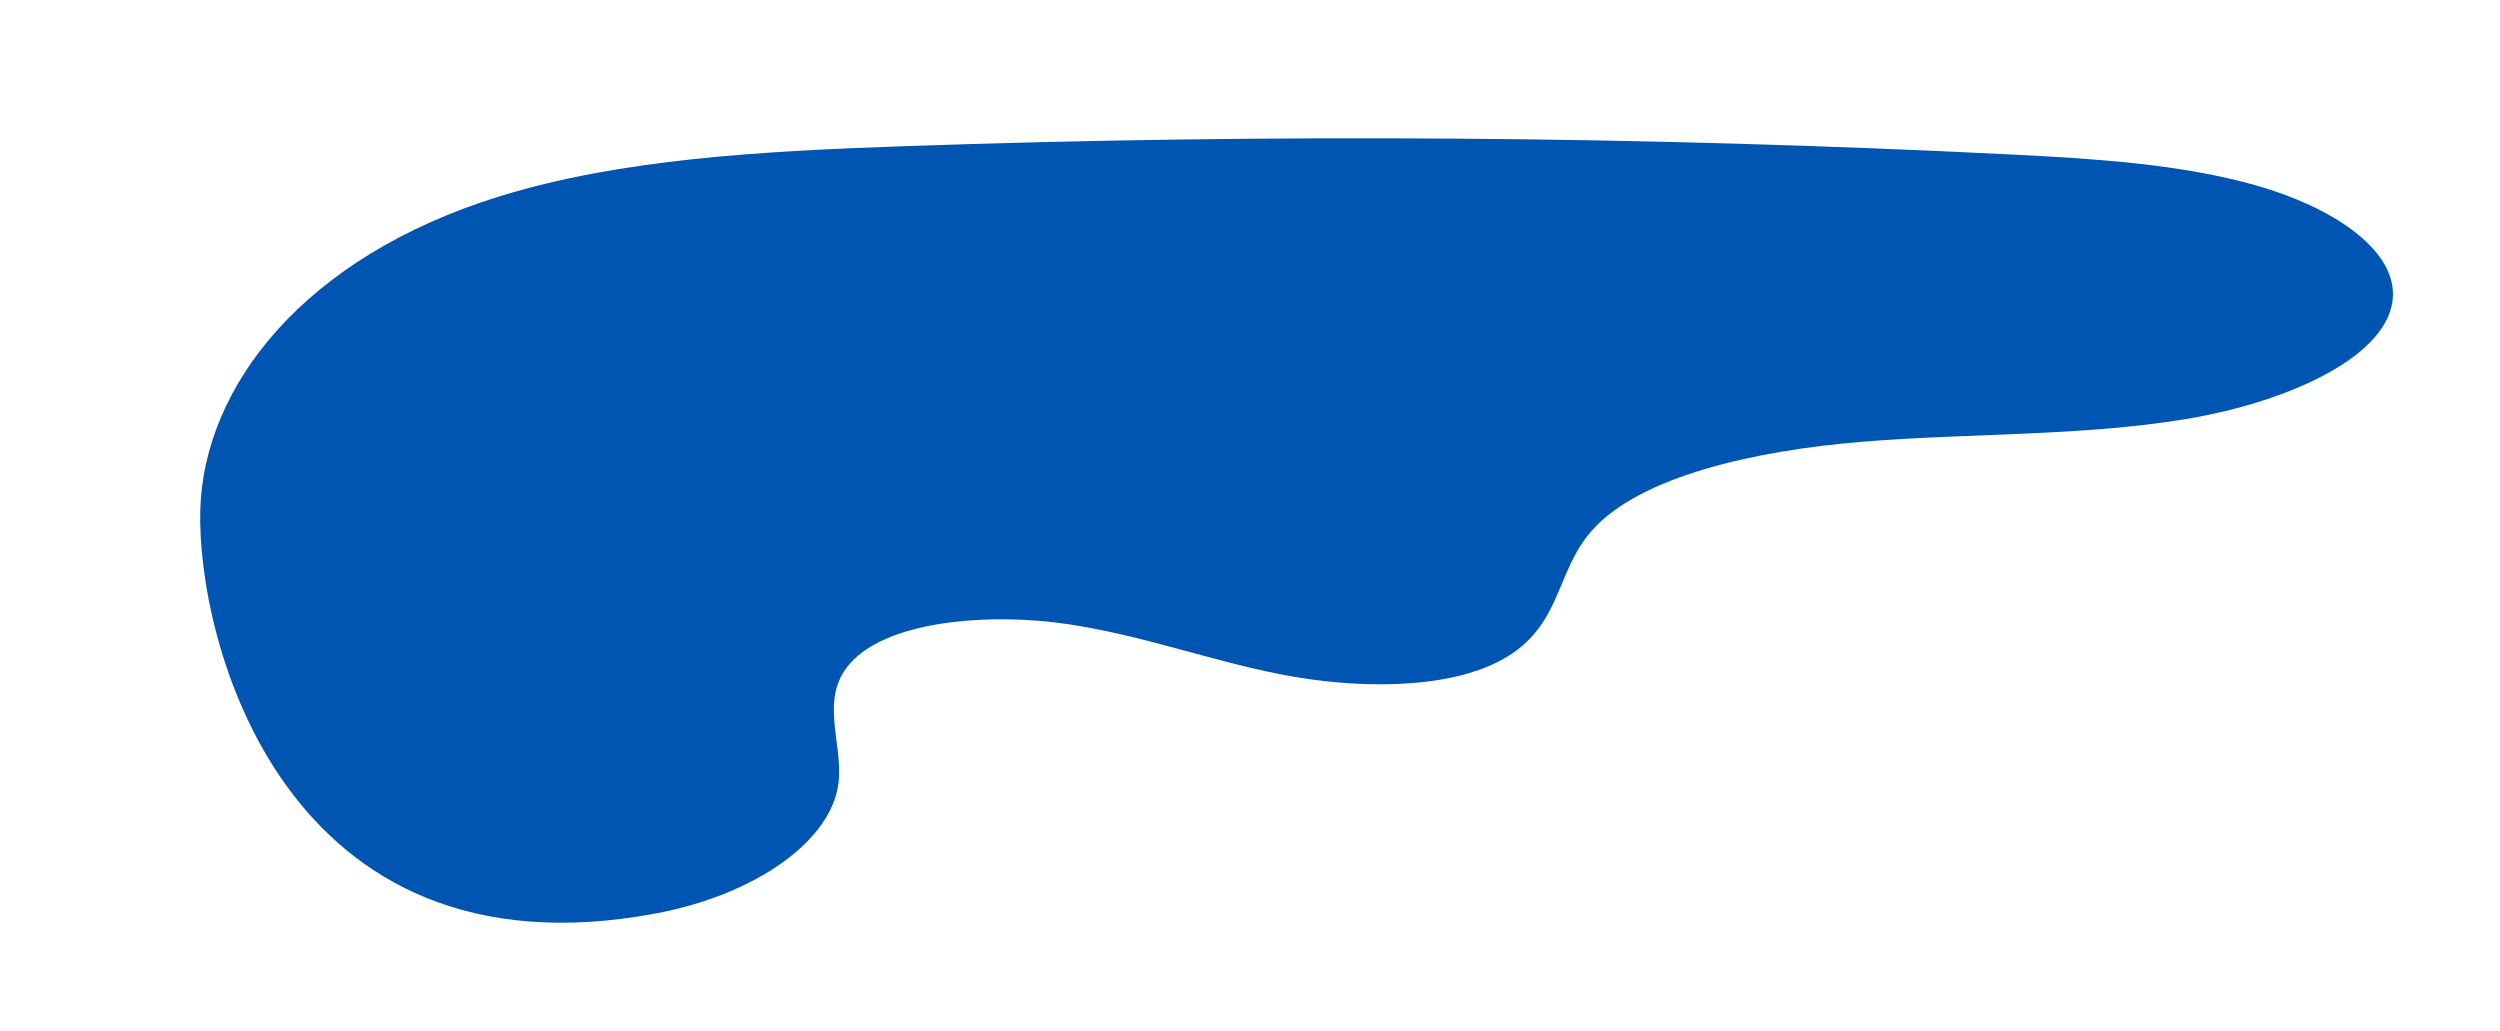 <?xml version="1.0" encoding="UTF-8"?> <!-- Generator: Adobe Illustrator 24.0.3, SVG Export Plug-In . SVG Version: 6.00 Build 0) --> <svg xmlns="http://www.w3.org/2000/svg" xmlns:xlink="http://www.w3.org/1999/xlink" id="Layer_1" x="0px" y="0px" viewBox="0 0 3728 1537.3" style="enable-background:new 0 0 3728 1537.3;" xml:space="preserve"> <style type="text/css"> .st0{fill:#0055B3;} .st1{fill:#FEDC00;} </style> <path class="st0" d="M977.6,1362.2c150.4-28.2,263.5-109.3,272.9-195.9c7-63.6-34.5-133.5,28-187.7c62.3-54.1,202.1-64.5,313.8-47.9 c111.7,16.7,209.3,53.6,318.2,75c108.9,21.4,244.9,23.6,328.1-21.3c91.2-49.3,79.6-130.9,135.7-193.8 c71.4-80.2,242.3-118.8,403.1-131.9c160.8-13.1,326.8-8,482.6-33.9c155.8-25.9,306.3-95.7,308.4-184.5 c1.6-69.8-90.9-131.5-203.4-163.6c-112.4-32.1-242.4-40.2-369.2-46.5c-548.8-27.3-1102-31.3-1653-12 c-205.3,7.2-417.6,18.8-597.6,74.5c-292.6,90.5-440.9,283.5-446.5,466.5C292.7,953.3,422.5,1466.2,977.6,1362.2z"></path> </svg> 